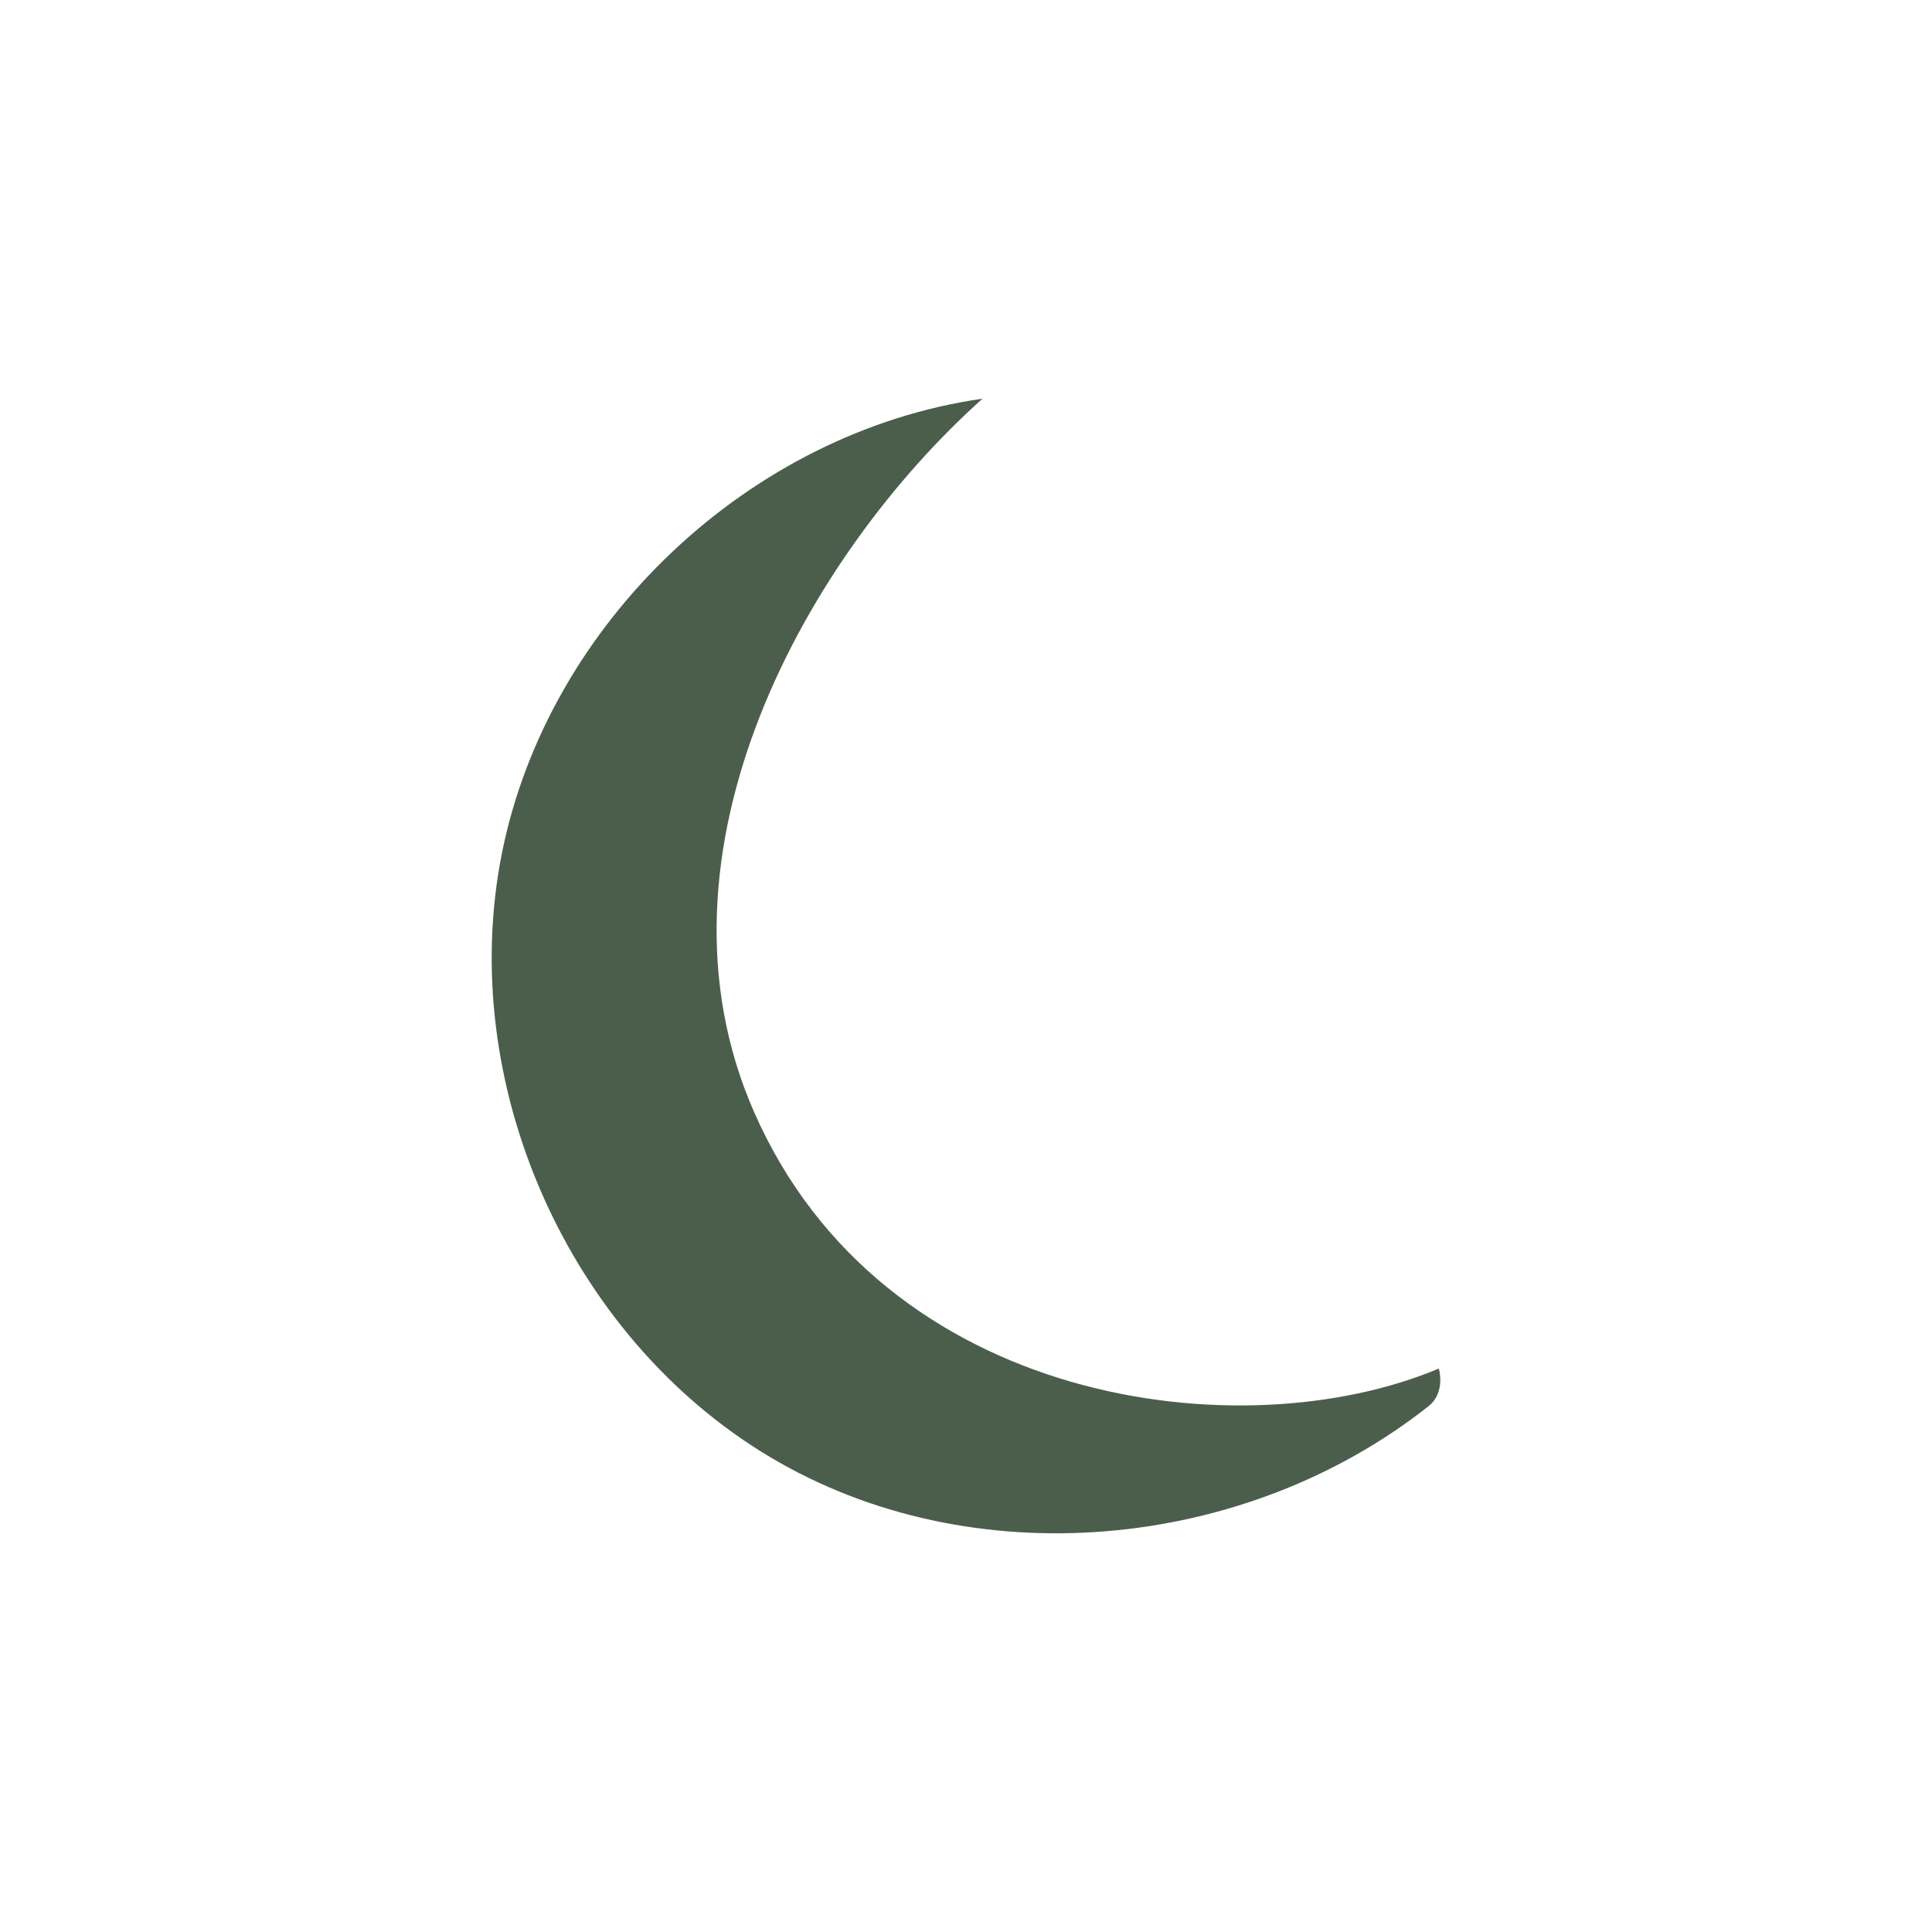 <svg viewBox="0 0 1080 1080" xmlns="http://www.w3.org/2000/svg" id="Livello_1"><defs><style>.cls-1{fill:#4b5e4b;stroke-width:0px;}</style></defs><path d="M798.53,786.08c-102.97,81.42-255.66,95.61-368.34,28.26-112.67-67.35-175.43-209.12-149.53-337.8,25.9-128.69,138.61-235.14,268.56-253.66-97.16,86.88-191.78,252.63-127.71,398.69,72.16,164.49,272.56,189.86,382.79,143.46,0,0,4.05,13.29-5.77,21.06Z" class="cls-1"></path></svg>